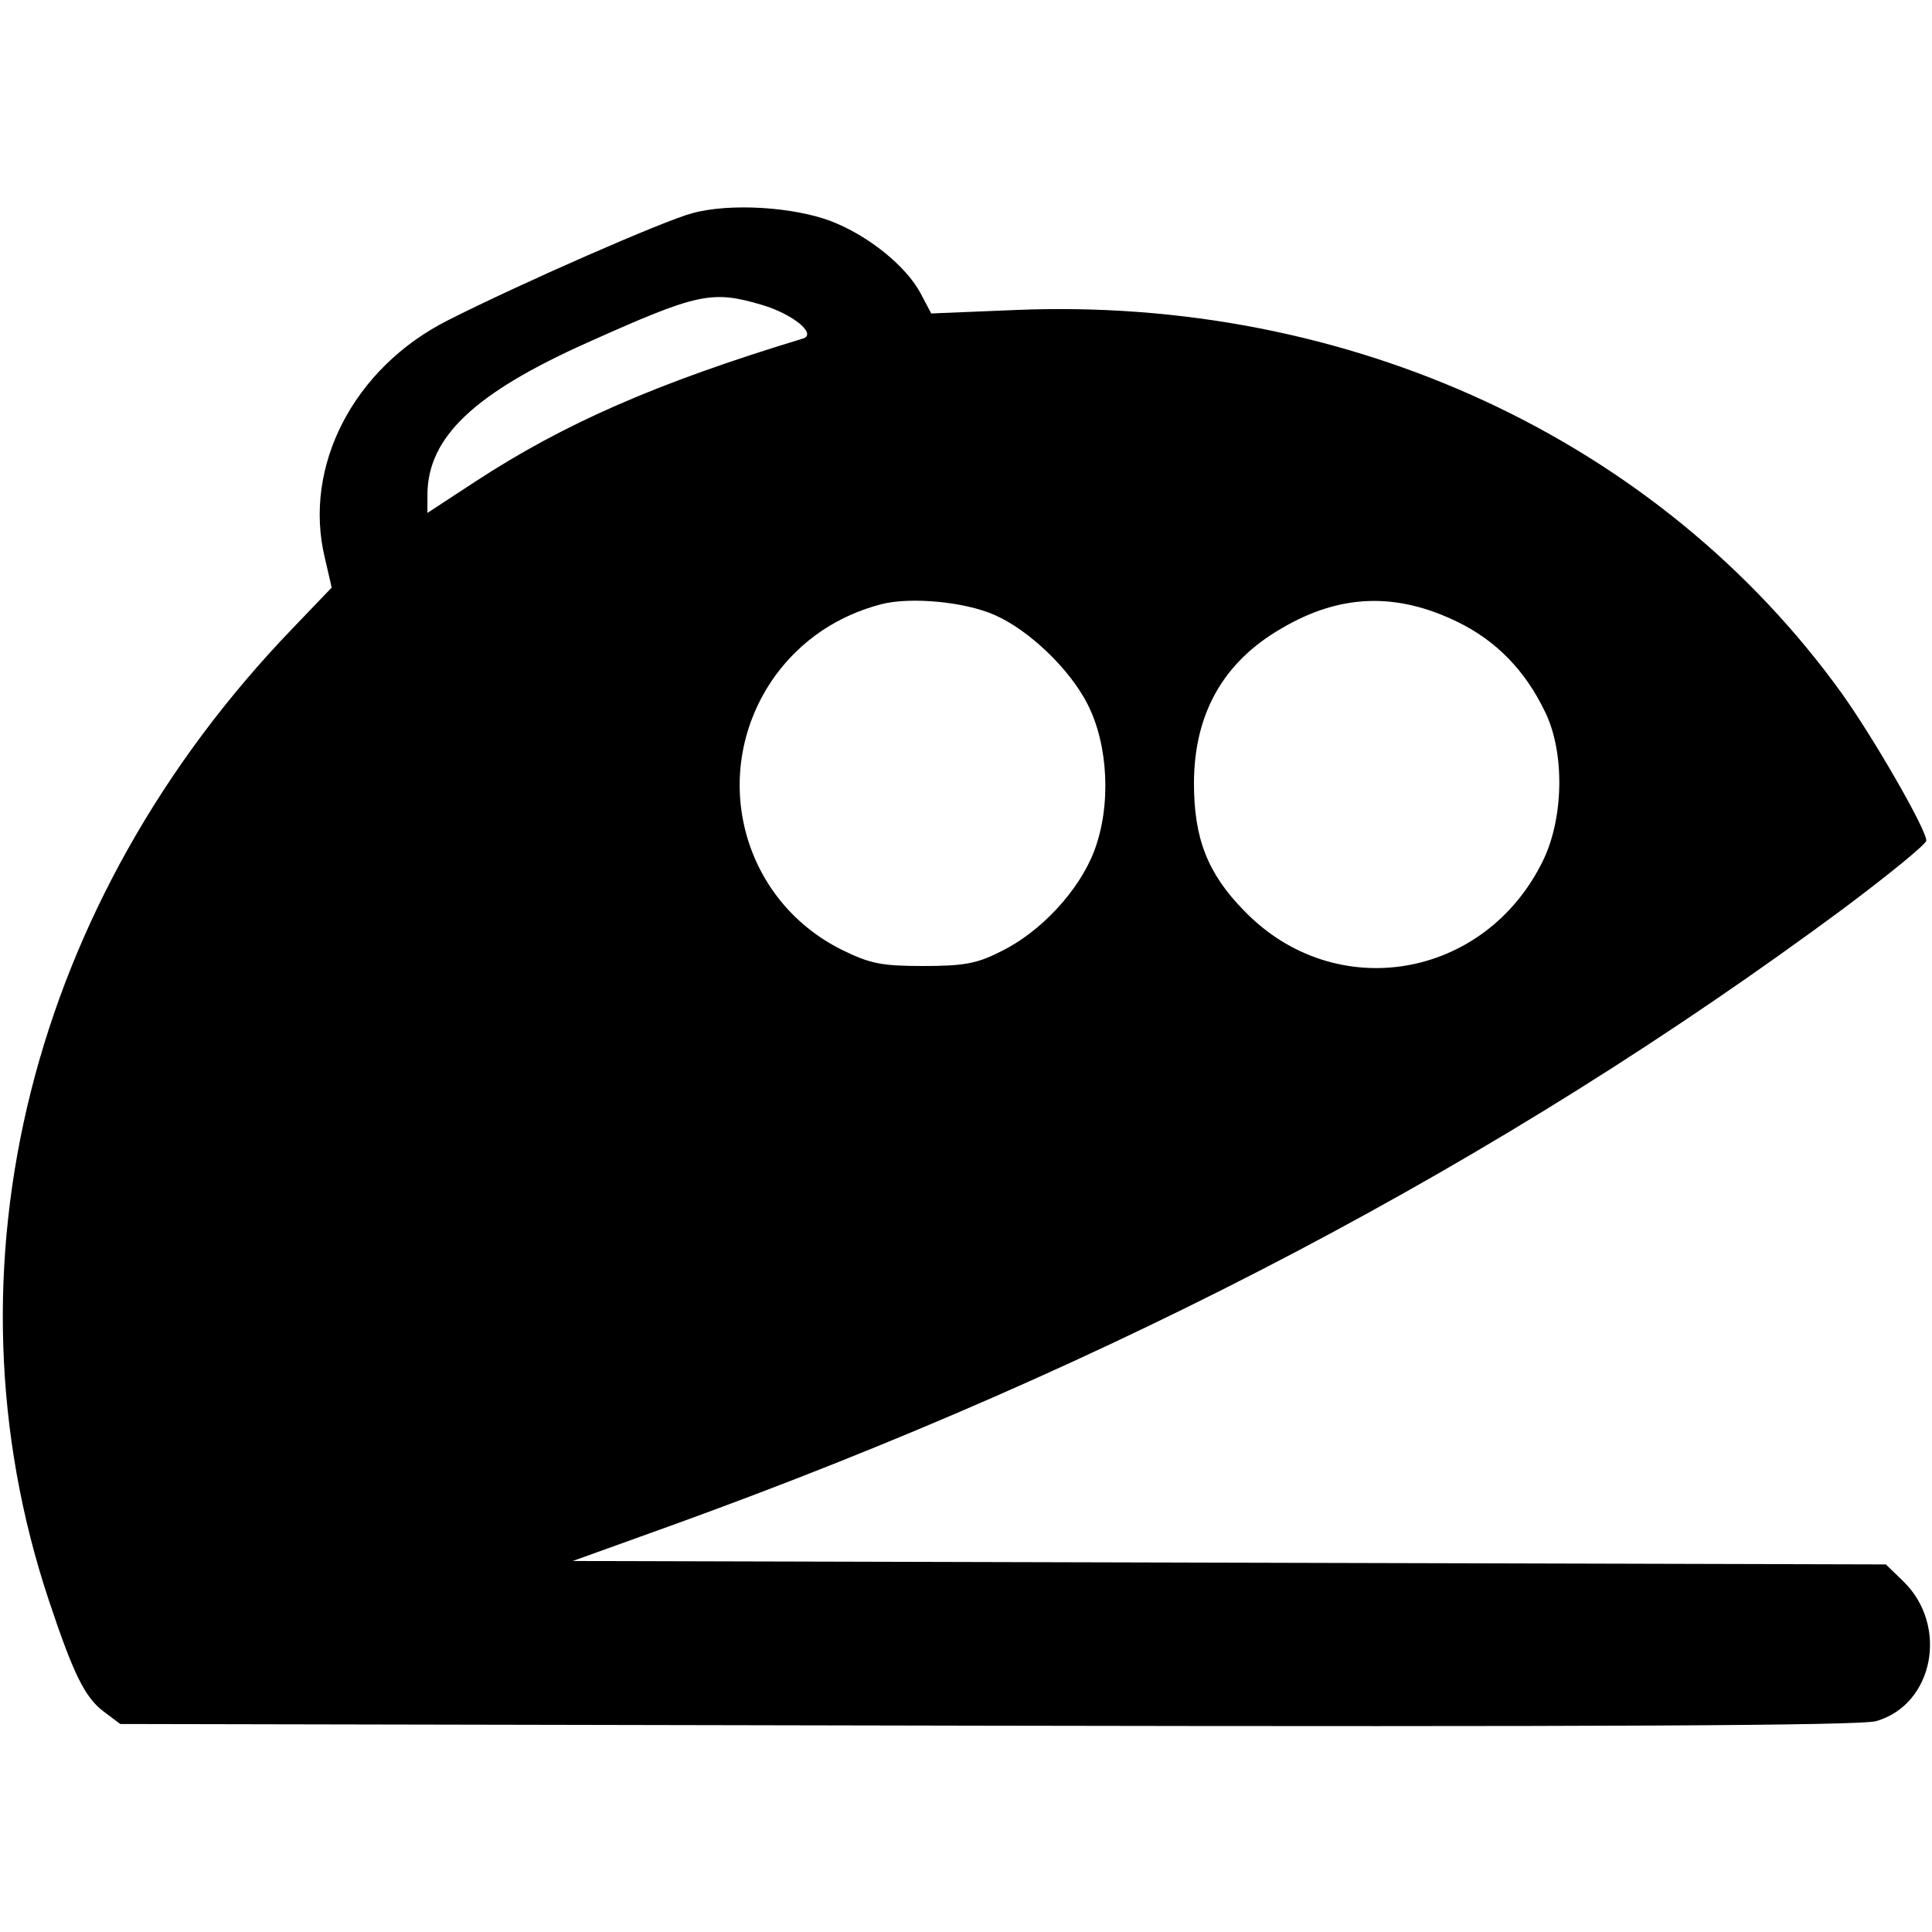 <?xml version="1.0" standalone="no"?>
<!DOCTYPE svg PUBLIC "-//W3C//DTD SVG 20010904//EN"
 "http://www.w3.org/TR/2001/REC-SVG-20010904/DTD/svg10.dtd">
<svg version="1.0" xmlns="http://www.w3.org/2000/svg"
 width="339pt" height="339pt" viewBox="0 0 339 339"
 preserveAspectRatio="xMidYMid meet">
<g transform="translate(0,339) scale(0.1,-0.1)"
fill="#000000" stroke="none">
<path d="M1215 3016 c-47 -12 -301 -123 -429 -188 -165 -83 -255 -256 -216
-417 l12 -52 -69 -72 c-460 -478 -621 -1121 -428 -1703 44 -132 64 -173 98
-198 l28 -21 1522 -3 c1053 -2 1533 0 1559 8 101 29 128 168 47 246 l-30 29
-1152 3 -1152 3 175 63 c780 282 1454 637 2055 1082 80 60 145 113 145 119 0
20 -93 181 -148 258 -321 446 -865 698 -1452 673 l-146 -6 -19 36 c-26 48 -92
101 -157 126 -66 25 -177 32 -243 14z m122 -161 c54 -16 97 -51 72 -59 -257
-78 -419 -149 -575 -251 l-84 -55 0 33 c1 100 82 177 281 266 194 87 218 92
306 66z m408 -544 c60 -26 132 -95 163 -156 37 -72 42 -179 12 -258 -26 -69
-94 -143 -165 -177 -41 -21 -65 -25 -135 -25 -73 0 -93 4 -142 28 -180 89
-236 316 -118 481 46 63 110 106 187 126 52 13 146 4 198 -19z m812 -12 c68
-33 119 -85 154 -158 35 -71 33 -187 -4 -262 -102 -208 -365 -252 -524 -87
-64 65 -88 127 -88 223 0 122 51 213 153 272 103 61 202 64 309 12z"/>
</g>
</svg>
